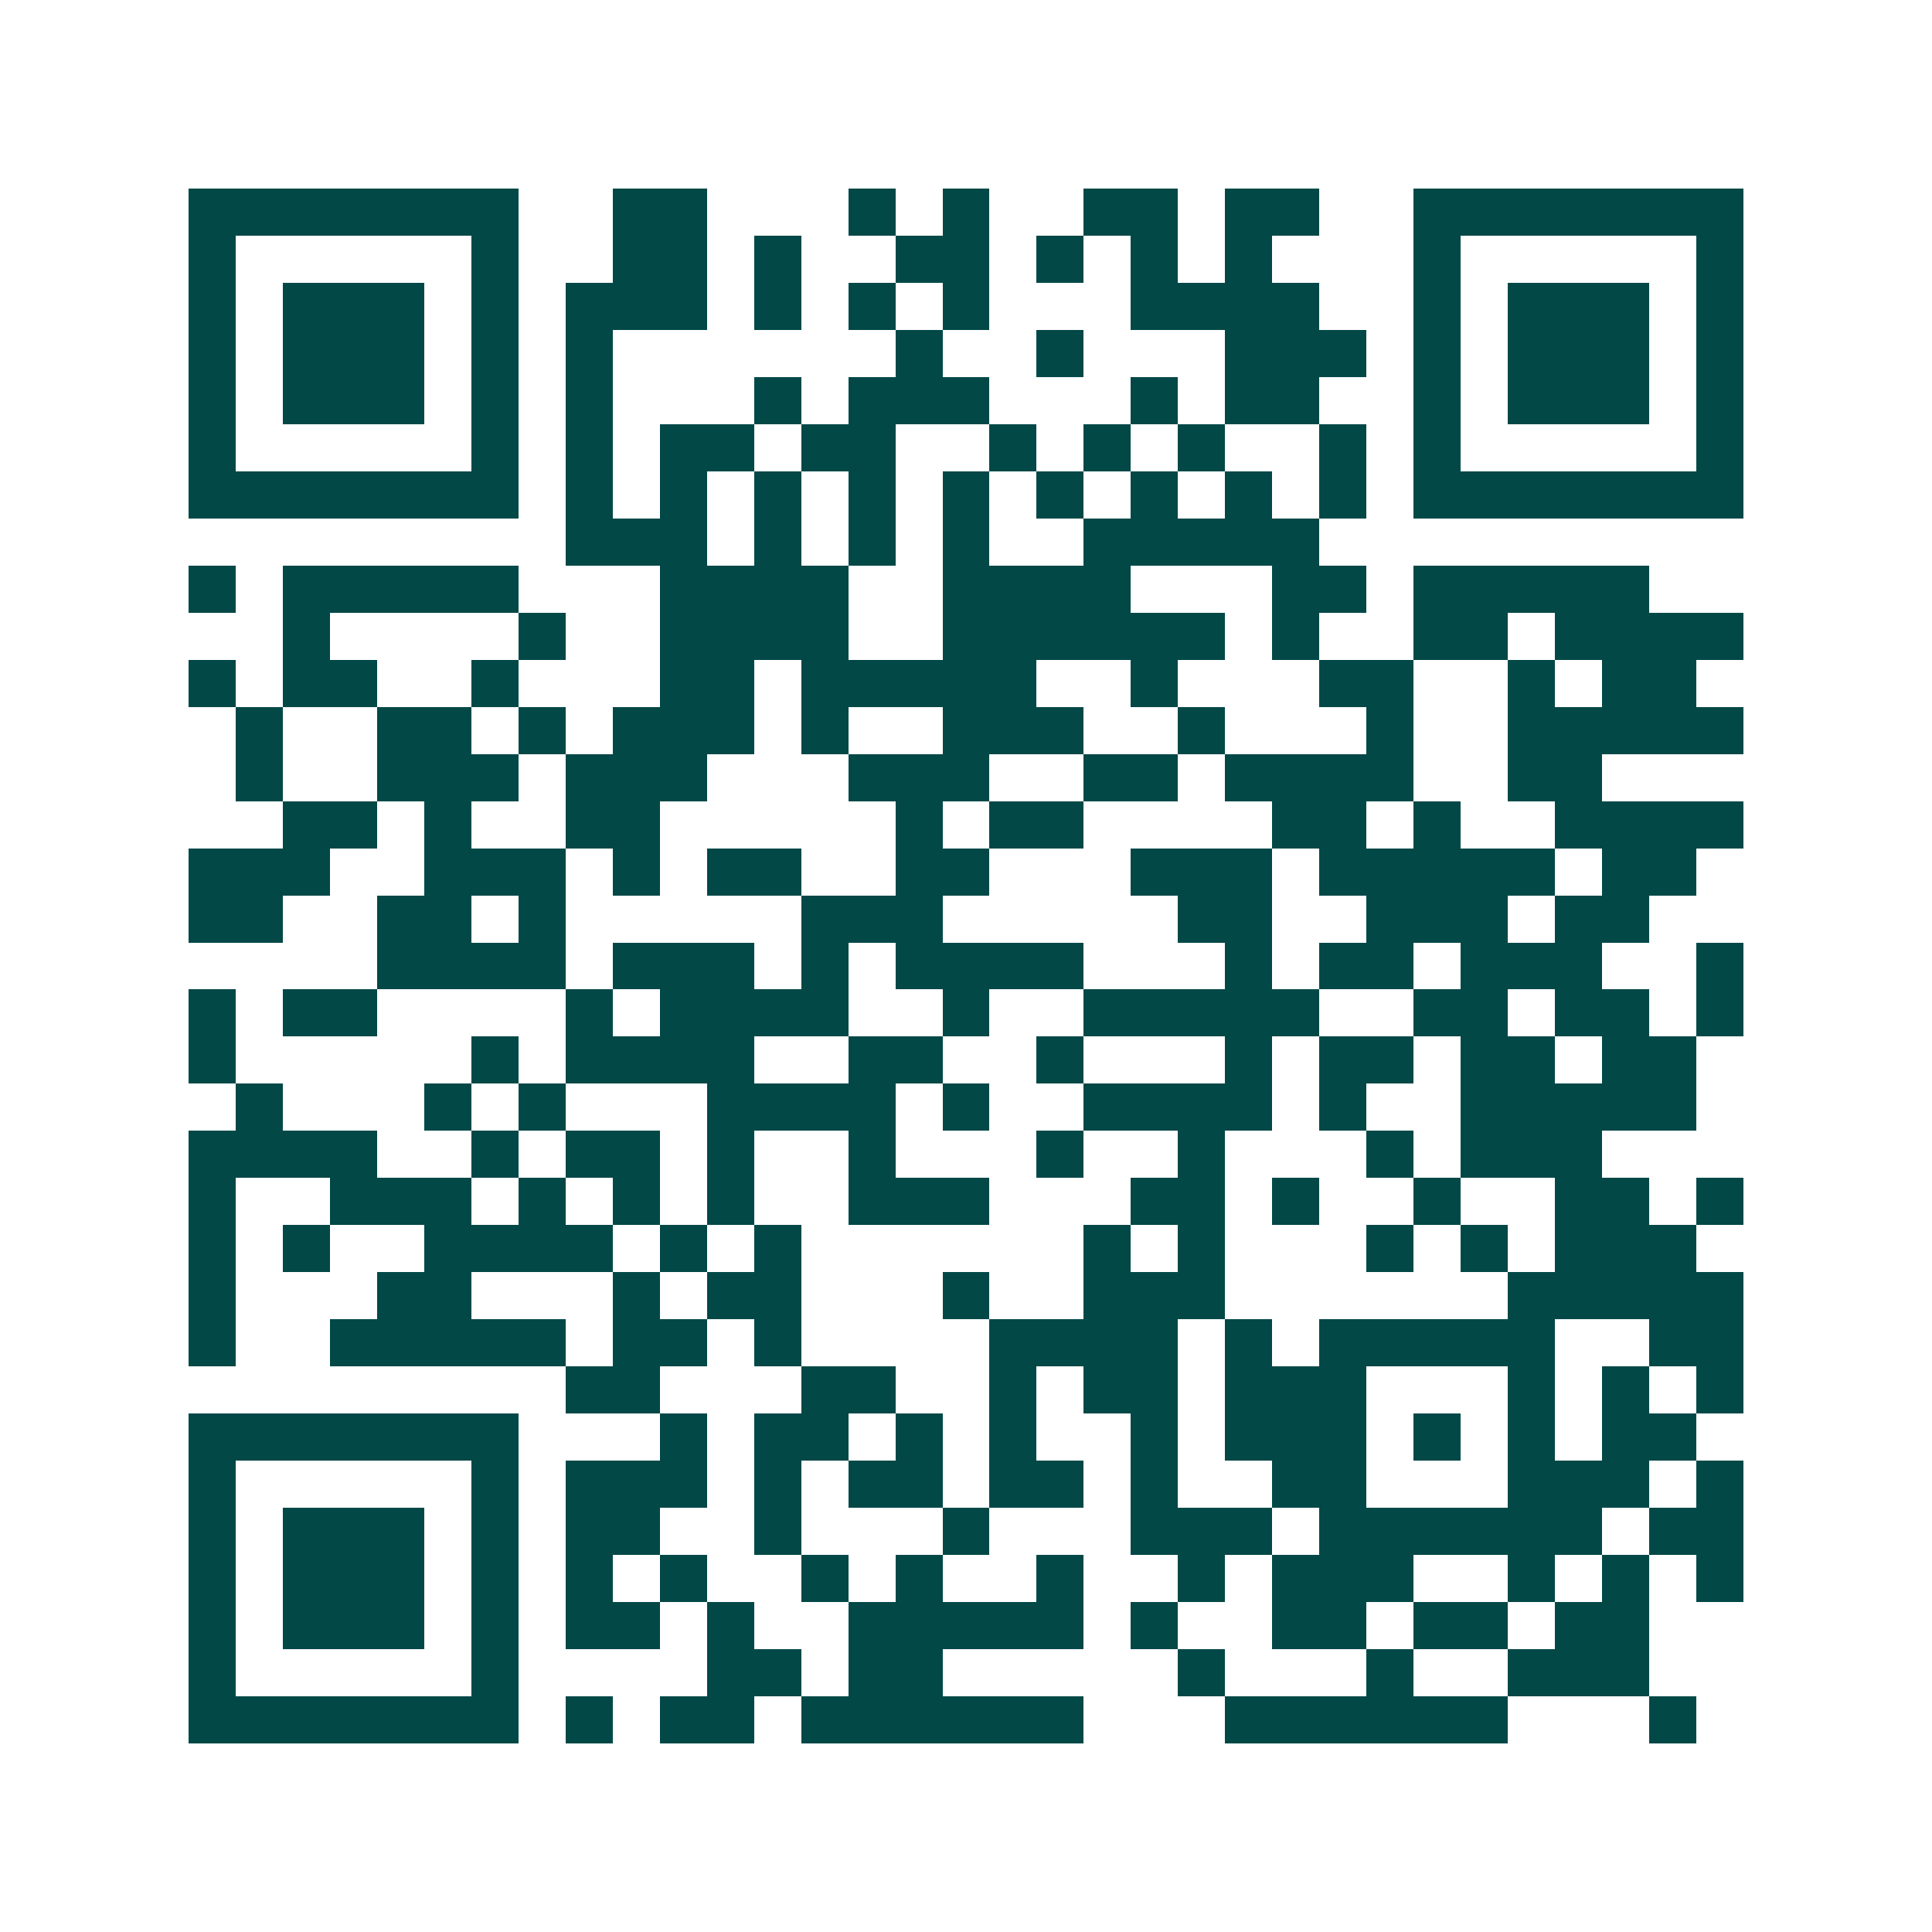 <svg xmlns="http://www.w3.org/2000/svg" width="200" height="200" viewBox="0 0 41 41" shape-rendering="crispEdges"><path fill="#ffffff" d="M0 0h41v41H0z"/><path stroke="#014847" d="M4 4.5h7m2 0h2m3 0h1m1 0h1m2 0h2m1 0h2m2 0h7M4 5.5h1m5 0h1m2 0h2m1 0h1m2 0h2m1 0h1m1 0h1m1 0h1m3 0h1m5 0h1M4 6.5h1m1 0h3m1 0h1m1 0h3m1 0h1m1 0h1m1 0h1m3 0h4m2 0h1m1 0h3m1 0h1M4 7.5h1m1 0h3m1 0h1m1 0h1m6 0h1m2 0h1m3 0h3m1 0h1m1 0h3m1 0h1M4 8.5h1m1 0h3m1 0h1m1 0h1m3 0h1m1 0h3m3 0h1m1 0h2m2 0h1m1 0h3m1 0h1M4 9.5h1m5 0h1m1 0h1m1 0h2m1 0h2m2 0h1m1 0h1m1 0h1m2 0h1m1 0h1m5 0h1M4 10.5h7m1 0h1m1 0h1m1 0h1m1 0h1m1 0h1m1 0h1m1 0h1m1 0h1m1 0h1m1 0h7M12 11.5h3m1 0h1m1 0h1m1 0h1m2 0h5M4 12.5h1m1 0h5m3 0h4m2 0h4m3 0h2m1 0h5M6 13.5h1m4 0h1m2 0h4m2 0h6m1 0h1m2 0h2m1 0h4M4 14.5h1m1 0h2m2 0h1m3 0h2m1 0h5m2 0h1m3 0h2m2 0h1m1 0h2M5 15.5h1m2 0h2m1 0h1m1 0h3m1 0h1m2 0h3m2 0h1m3 0h1m2 0h5M5 16.5h1m2 0h3m1 0h3m3 0h3m2 0h2m1 0h4m2 0h2M6 17.5h2m1 0h1m2 0h2m5 0h1m1 0h2m4 0h2m1 0h1m2 0h4M4 18.5h3m2 0h3m1 0h1m1 0h2m2 0h2m3 0h3m1 0h5m1 0h2M4 19.5h2m2 0h2m1 0h1m5 0h3m5 0h2m2 0h3m1 0h2M8 20.5h4m1 0h3m1 0h1m1 0h4m3 0h1m1 0h2m1 0h3m2 0h1M4 21.5h1m1 0h2m4 0h1m1 0h4m2 0h1m2 0h5m2 0h2m1 0h2m1 0h1M4 22.5h1m5 0h1m1 0h4m2 0h2m2 0h1m3 0h1m1 0h2m1 0h2m1 0h2M5 23.5h1m3 0h1m1 0h1m3 0h4m1 0h1m2 0h4m1 0h1m2 0h5M4 24.5h4m2 0h1m1 0h2m1 0h1m2 0h1m3 0h1m2 0h1m3 0h1m1 0h3M4 25.5h1m2 0h3m1 0h1m1 0h1m1 0h1m2 0h3m3 0h2m1 0h1m2 0h1m2 0h2m1 0h1M4 26.5h1m1 0h1m2 0h4m1 0h1m1 0h1m6 0h1m1 0h1m3 0h1m1 0h1m1 0h3M4 27.5h1m3 0h2m3 0h1m1 0h2m3 0h1m2 0h3m6 0h5M4 28.5h1m2 0h5m1 0h2m1 0h1m4 0h4m1 0h1m1 0h5m2 0h2M12 29.5h2m3 0h2m2 0h1m1 0h2m1 0h3m3 0h1m1 0h1m1 0h1M4 30.5h7m3 0h1m1 0h2m1 0h1m1 0h1m2 0h1m1 0h3m1 0h1m1 0h1m1 0h2M4 31.5h1m5 0h1m1 0h3m1 0h1m1 0h2m1 0h2m1 0h1m2 0h2m3 0h3m1 0h1M4 32.5h1m1 0h3m1 0h1m1 0h2m2 0h1m3 0h1m3 0h3m1 0h6m1 0h2M4 33.5h1m1 0h3m1 0h1m1 0h1m1 0h1m2 0h1m1 0h1m2 0h1m2 0h1m1 0h3m2 0h1m1 0h1m1 0h1M4 34.5h1m1 0h3m1 0h1m1 0h2m1 0h1m2 0h5m1 0h1m2 0h2m1 0h2m1 0h2M4 35.5h1m5 0h1m4 0h2m1 0h2m5 0h1m3 0h1m2 0h3M4 36.5h7m1 0h1m1 0h2m1 0h6m3 0h6m3 0h1"/></svg>
